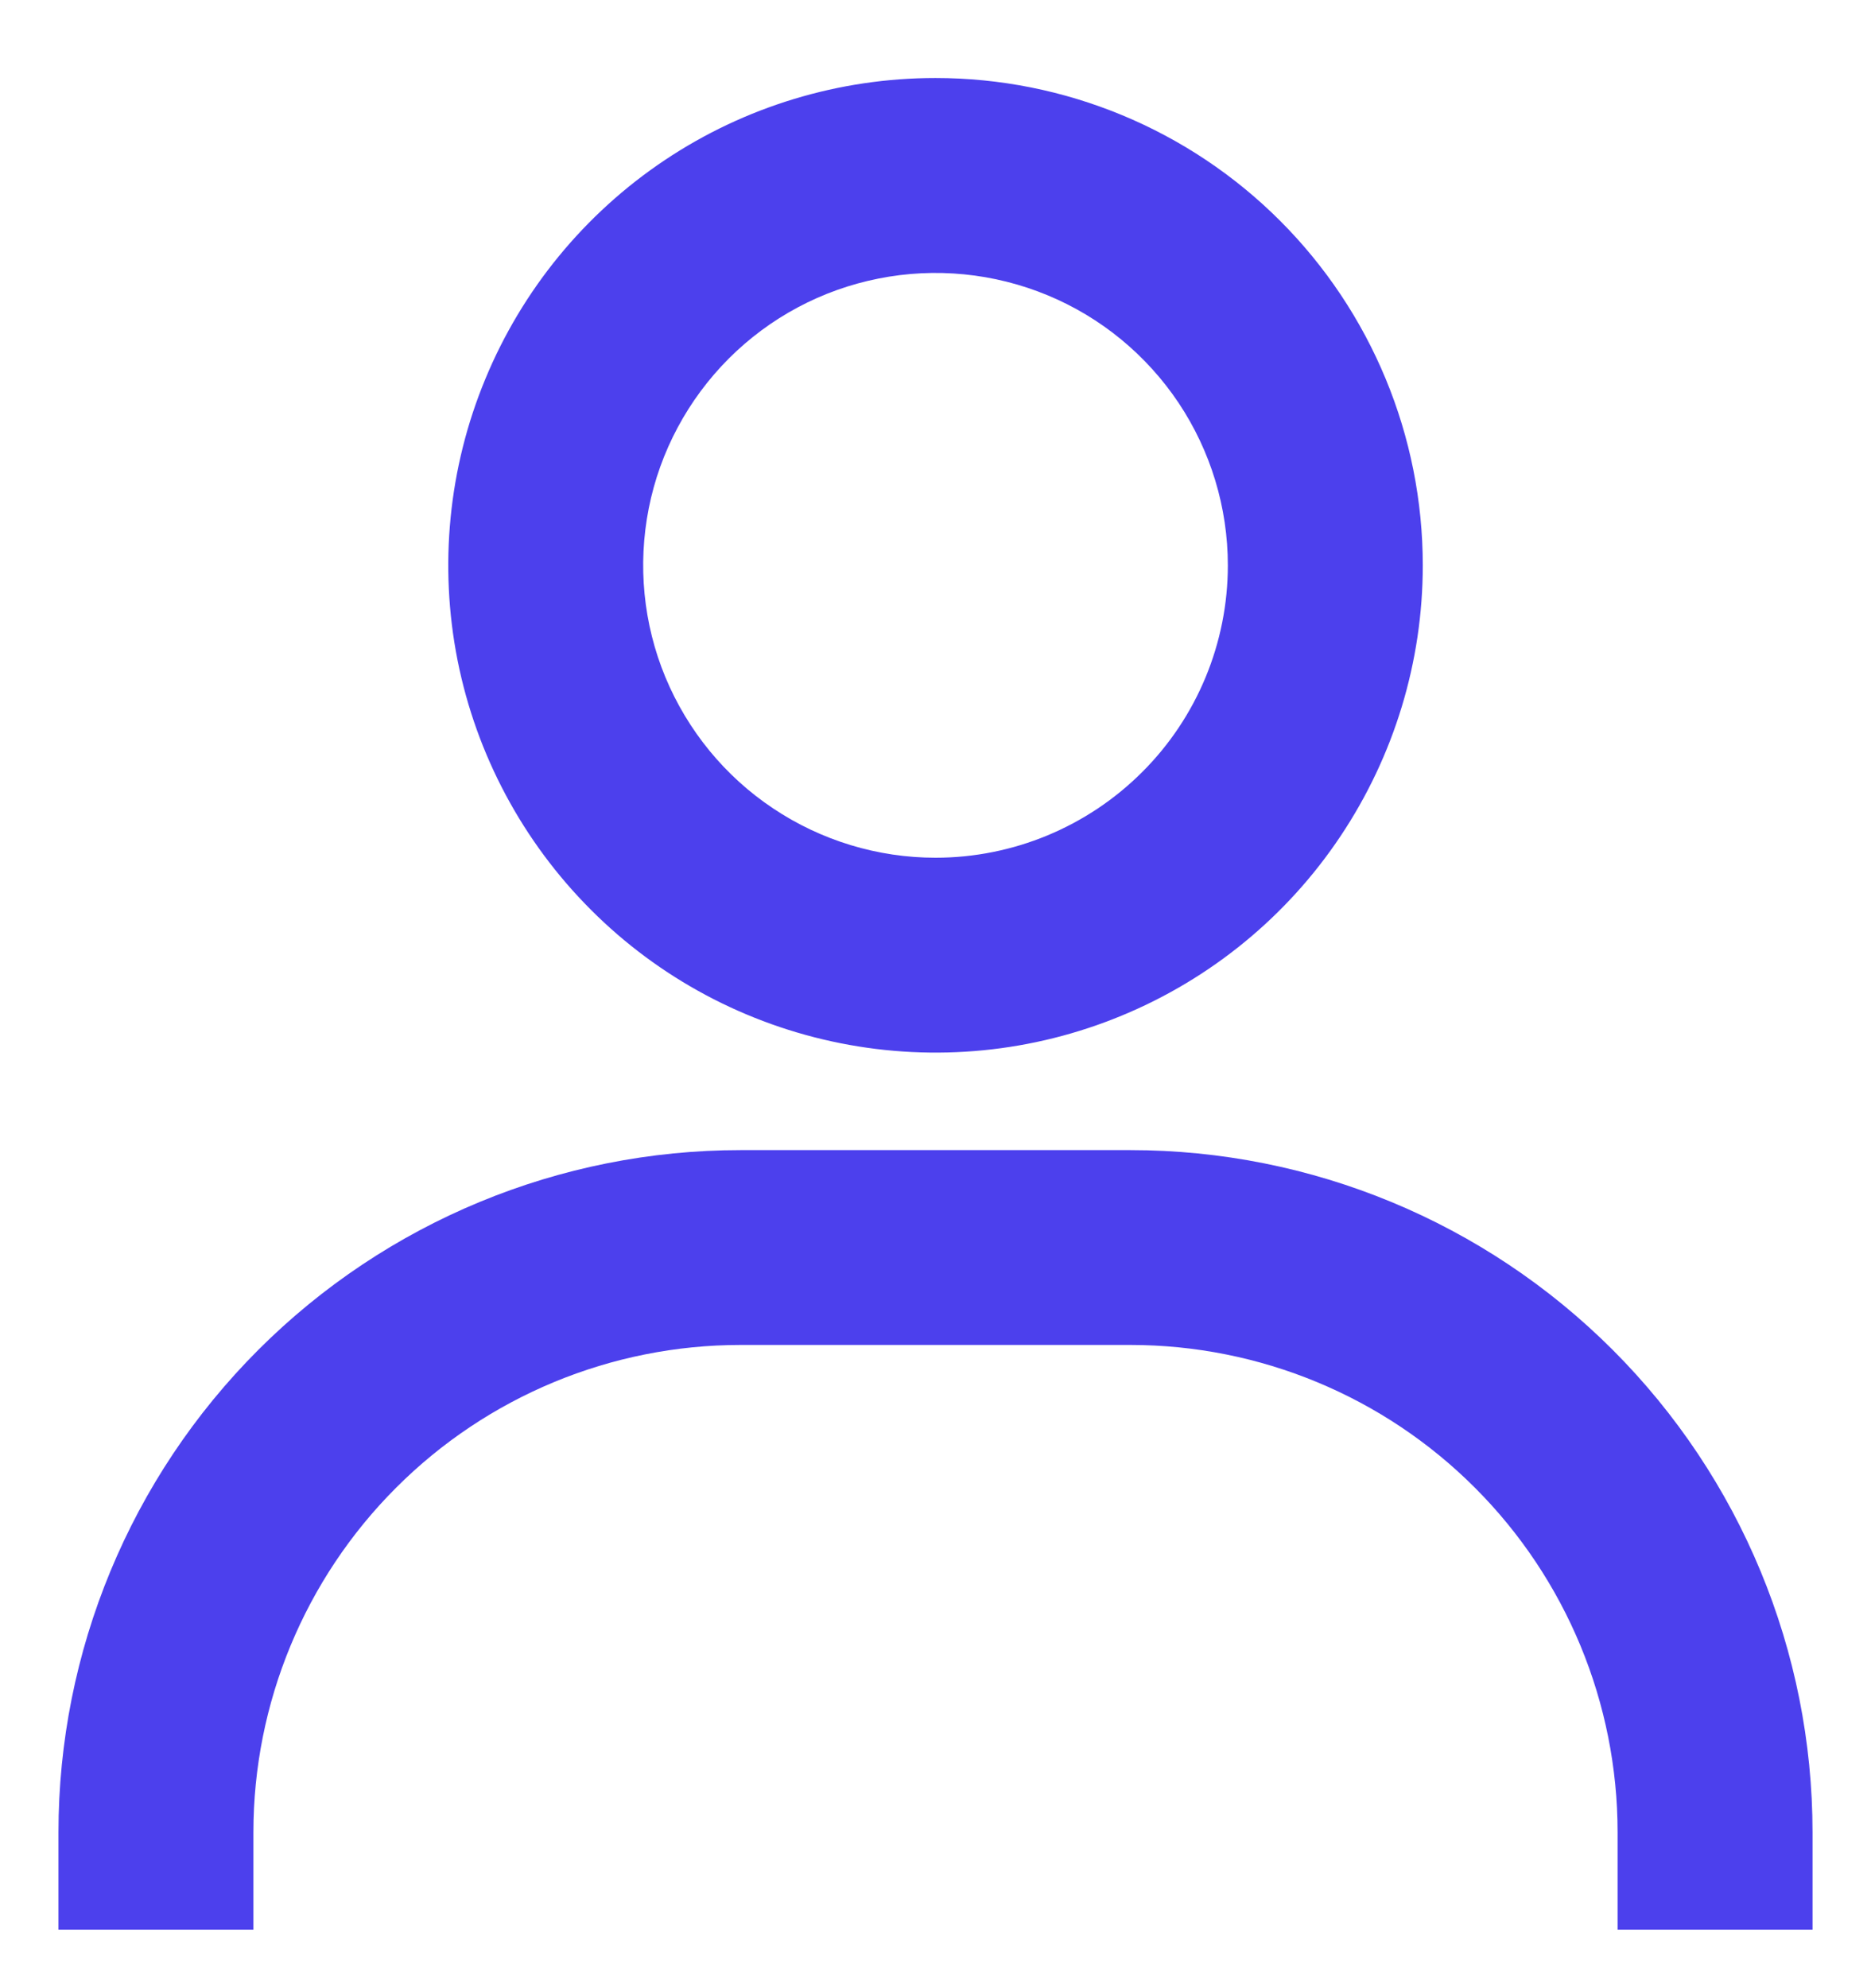 <svg width="16" height="17" viewBox="0 0 16 17" fill="none" xmlns="http://www.w3.org/2000/svg">
<path d="M8 0.667C7.176 0.667 6.37 0.911 5.685 1.369C5 1.827 4.466 2.478 4.151 3.239C3.835 4 3.753 4.838 3.913 5.647C4.074 6.455 4.471 7.197 5.054 7.78C5.636 8.363 6.379 8.759 7.187 8.92C7.995 9.081 8.833 8.999 9.595 8.683C10.356 8.368 11.007 7.834 11.464 7.149C11.922 6.463 12.167 5.658 12.167 4.834C12.167 3.729 11.728 2.669 10.946 1.887C10.165 1.106 9.105 0.667 8 0.667ZM8 7.334C7.506 7.334 7.022 7.187 6.611 6.912C6.2 6.638 5.88 6.247 5.69 5.79C5.501 5.334 5.452 4.831 5.548 4.346C5.644 3.861 5.883 3.416 6.232 3.066C6.582 2.716 7.027 2.478 7.512 2.382C7.997 2.285 8.5 2.335 8.957 2.524C9.414 2.713 9.804 3.034 10.079 3.445C10.353 3.856 10.5 4.339 10.5 4.834C10.5 5.497 10.237 6.133 9.768 6.601C9.299 7.07 8.663 7.334 8 7.334ZM15.5 16.5V15.667C15.5 14.12 14.885 12.636 13.791 11.542C12.697 10.448 11.214 9.834 9.667 9.834H6.333C4.786 9.834 3.303 10.448 2.209 11.542C1.115 12.636 0.5 14.12 0.5 15.667V16.5H2.167V15.667C2.167 14.562 2.606 13.502 3.387 12.721C4.168 11.939 5.228 11.5 6.333 11.5H9.667C10.772 11.5 11.832 11.939 12.613 12.721C13.394 13.502 13.833 14.562 13.833 15.667V16.5H15.5Z" fill="#4C40ED"/>
</svg>
